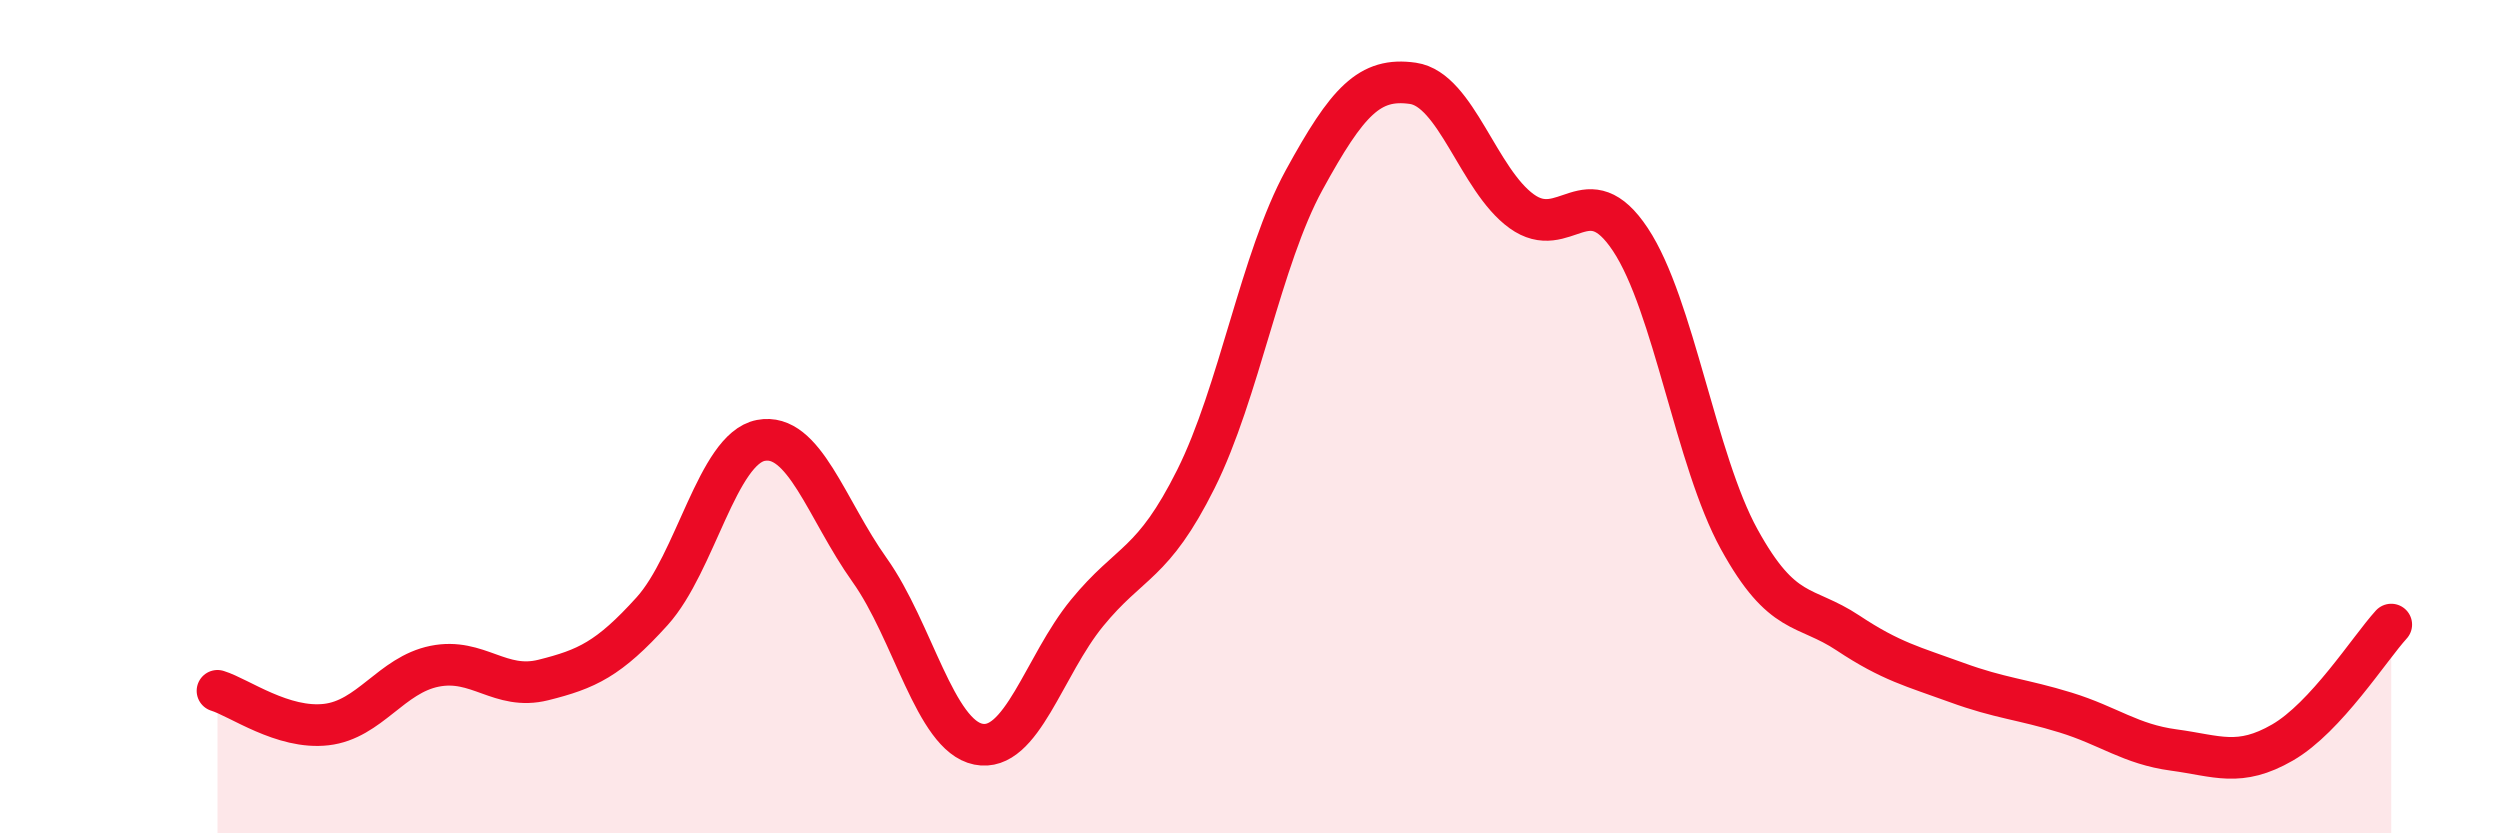 
    <svg width="60" height="20" viewBox="0 0 60 20" xmlns="http://www.w3.org/2000/svg">
      <path
        d="M 5.22,16.58 C 5.74,16.74 6.79,17.51 7.83,17.39 C 8.87,17.27 9.39,16.2 10.43,15.99 C 11.47,15.78 12,16.58 13.04,16.32 C 14.08,16.06 14.61,15.82 15.65,14.67 C 16.69,13.52 17.22,10.77 18.26,10.57 C 19.3,10.37 19.83,12.22 20.87,13.68 C 21.91,15.14 22.44,17.65 23.48,17.86 C 24.52,18.07 25.05,15.98 26.09,14.71 C 27.13,13.44 27.66,13.58 28.7,11.5 C 29.74,9.42 30.26,6.22 31.3,4.32 C 32.34,2.42 32.87,1.85 33.91,2 C 34.95,2.15 35.48,4.32 36.52,5.07 C 37.56,5.82 38.09,4.18 39.13,5.75 C 40.17,7.32 40.7,11.05 41.74,12.94 C 42.78,14.83 43.31,14.5 44.35,15.19 C 45.39,15.88 45.92,16 46.96,16.38 C 48,16.76 48.53,16.78 49.57,17.1 C 50.61,17.42 51.13,17.86 52.17,18 C 53.21,18.14 53.74,18.42 54.78,17.82 C 55.82,17.22 56.87,15.56 57.39,14.99L57.39 20L5.22 20Z"
        fill="#EB0A25"
        opacity="0.1"
        stroke-linecap="round"
        stroke-linejoin="round"
      />
      <path
        d="M 5.22,16.58 C 5.74,16.74 6.79,17.51 7.83,17.39 C 8.87,17.27 9.39,16.2 10.43,15.99 C 11.47,15.78 12,16.58 13.04,16.32 C 14.08,16.06 14.61,15.82 15.65,14.67 C 16.69,13.52 17.22,10.77 18.26,10.57 C 19.3,10.37 19.83,12.22 20.87,13.68 C 21.91,15.14 22.44,17.65 23.48,17.86 C 24.52,18.07 25.05,15.98 26.09,14.71 C 27.13,13.44 27.66,13.58 28.7,11.5 C 29.74,9.42 30.26,6.22 31.3,4.32 C 32.34,2.42 32.87,1.85 33.91,2 C 34.95,2.15 35.48,4.32 36.52,5.07 C 37.56,5.82 38.09,4.18 39.13,5.75 C 40.17,7.32 40.7,11.05 41.74,12.94 C 42.78,14.83 43.31,14.5 44.35,15.19 C 45.39,15.88 45.92,16 46.96,16.38 C 48,16.76 48.53,16.78 49.57,17.1 C 50.61,17.42 51.13,17.86 52.17,18 C 53.21,18.14 53.74,18.42 54.78,17.82 C 55.82,17.22 56.87,15.56 57.39,14.99"
        stroke="#EB0A25"
        stroke-width="1"
        fill="none"
        stroke-linecap="round"
        stroke-linejoin="round"
      />
    </svg>
  